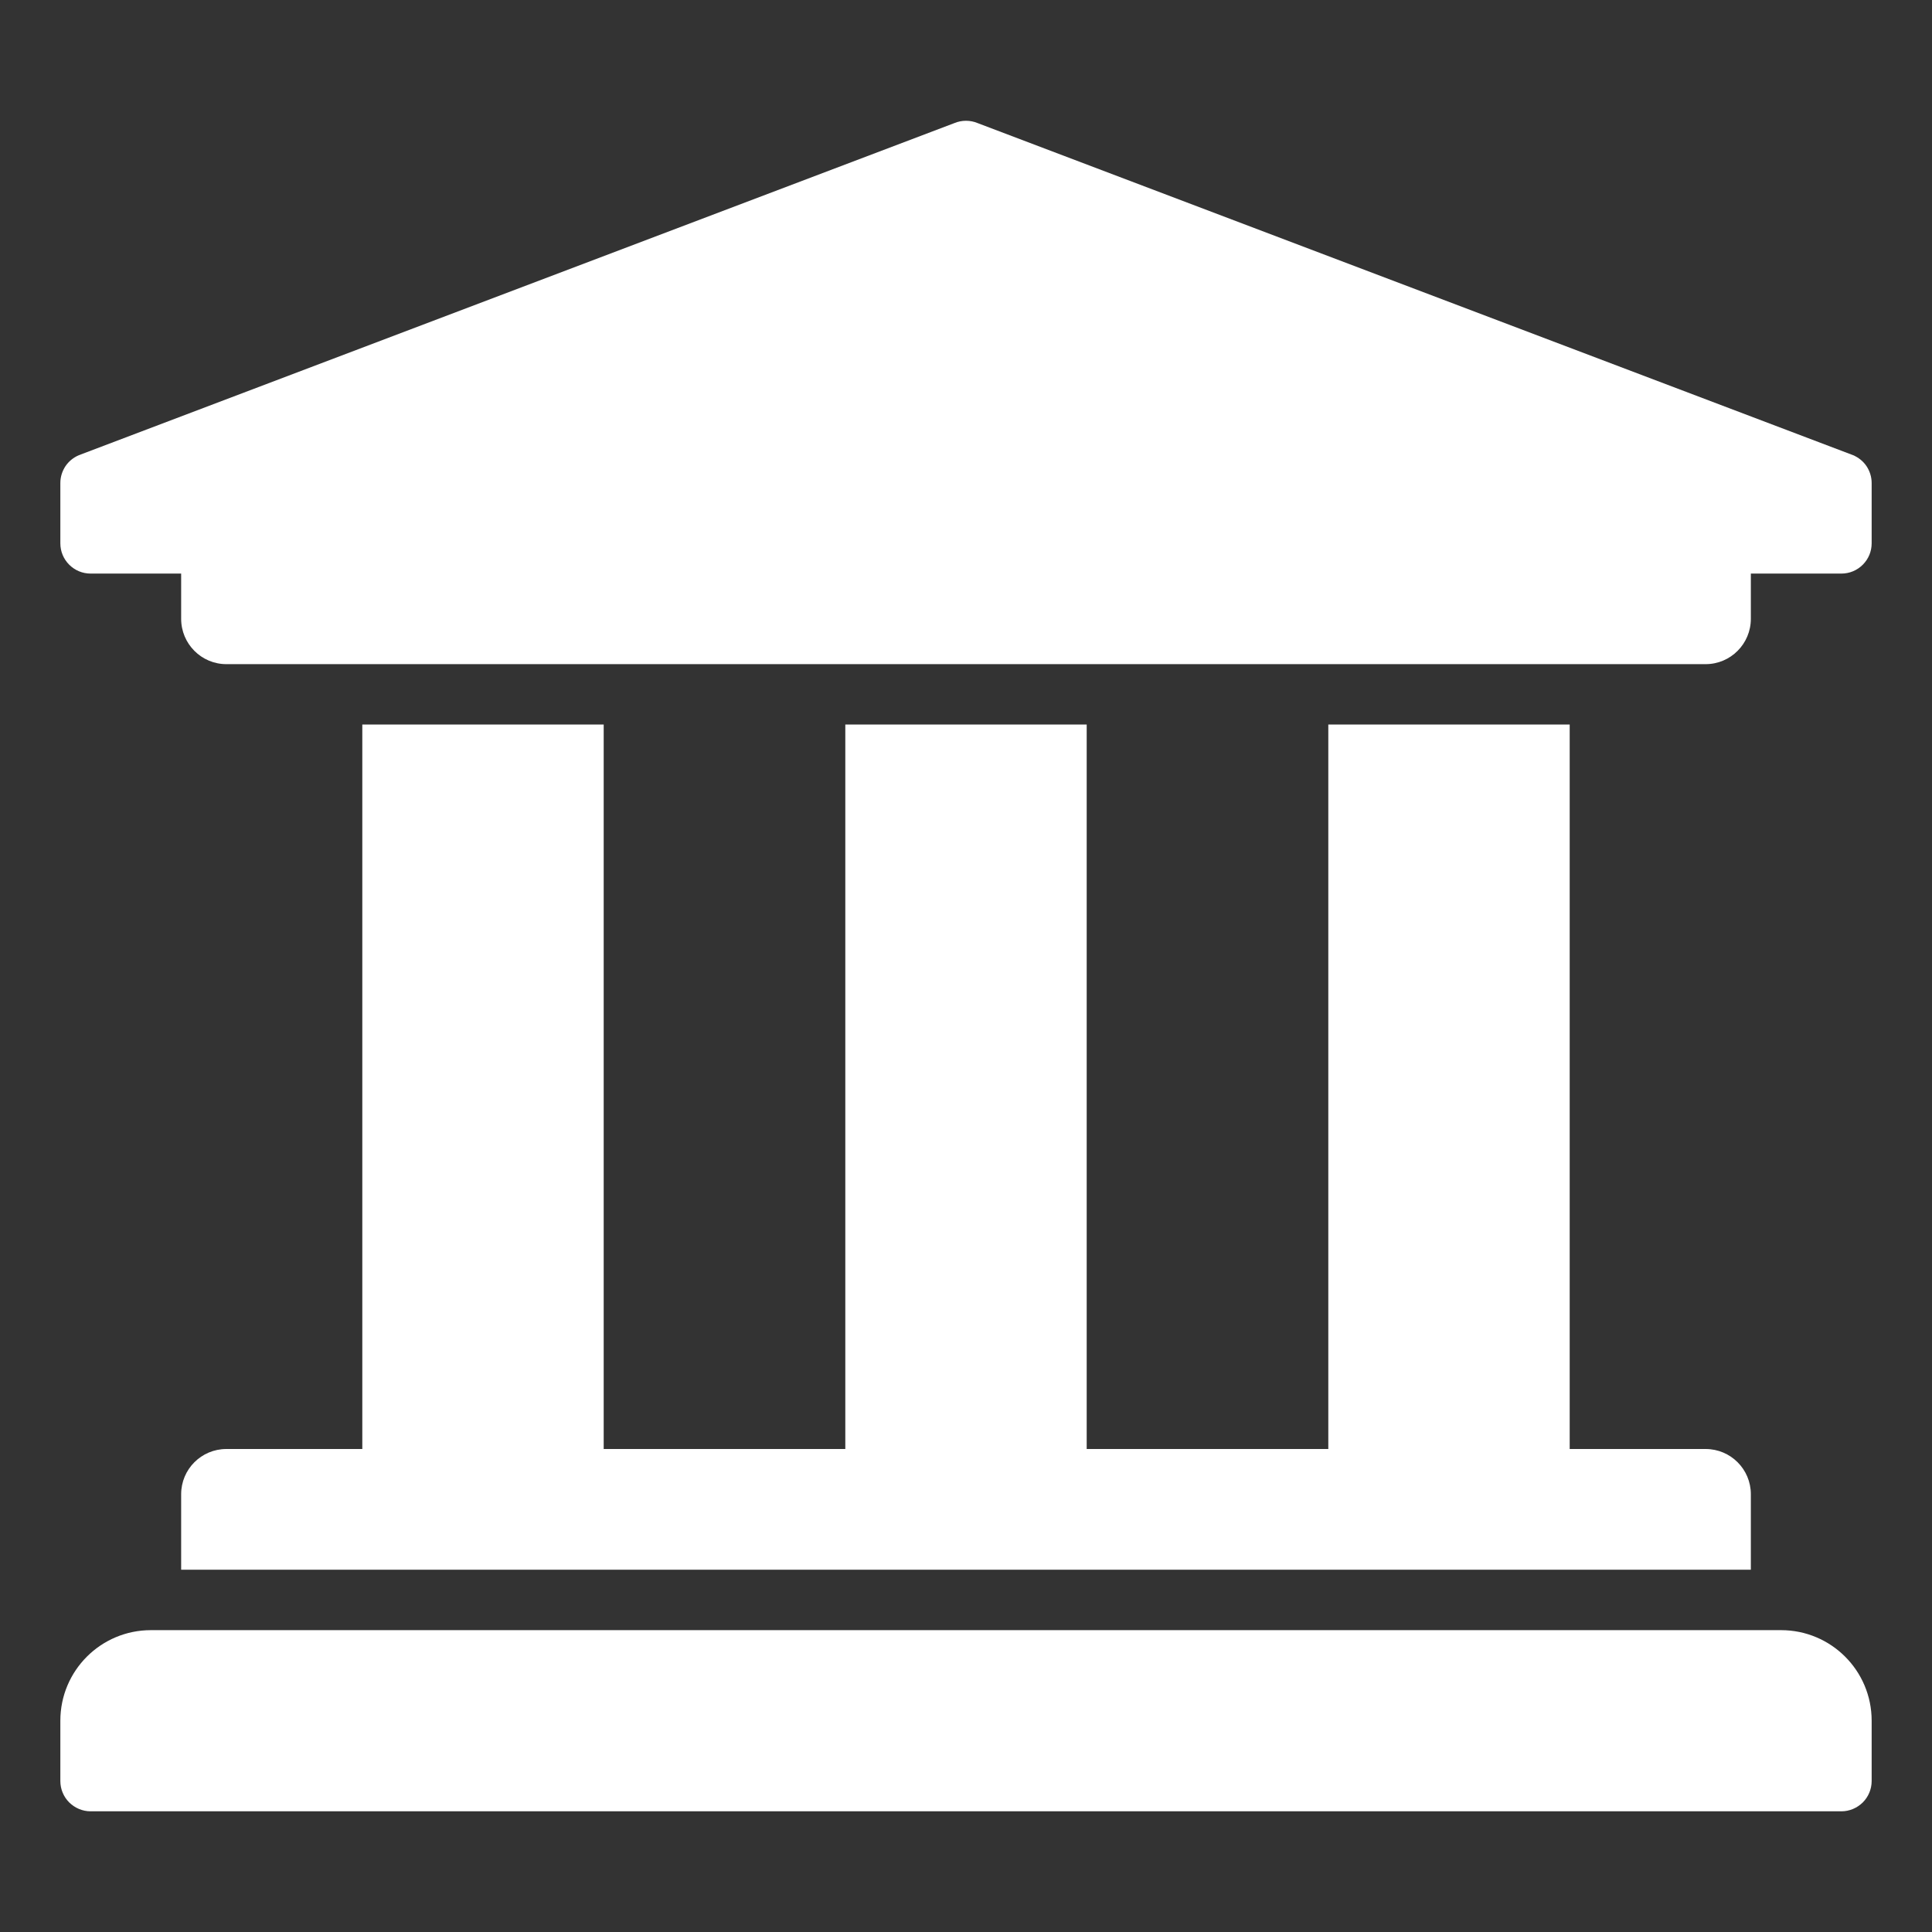 <?xml version="1.0" encoding="UTF-8"?> <svg xmlns="http://www.w3.org/2000/svg" width="17" height="17" viewBox="0 0 17 17" fill="none"><rect x="0" y="0" width="17" height="17" fill="#333333" stroke="none"/><path d="M16.469 4.25V4.781C16.469 4.852 16.441 4.919 16.391 4.969C16.341 5.019 16.274 5.047 16.203 5.047H15.406V5.445C15.406 5.665 15.228 5.844 15.008 5.844H1.992C1.772 5.844 1.594 5.665 1.594 5.445V5.047H0.797C0.726 5.047 0.659 5.019 0.609 4.969C0.559 4.919 0.531 4.852 0.531 4.781V4.25C0.531 4.197 0.547 4.146 0.576 4.102C0.605 4.059 0.647 4.025 0.695 4.005L8.398 1.083C8.463 1.056 8.537 1.056 8.602 1.083L16.305 4.005C16.353 4.025 16.395 4.059 16.424 4.102C16.453 4.146 16.469 4.197 16.469 4.25ZM15.672 14.344H1.328C0.888 14.344 0.531 14.7 0.531 15.141V15.672C0.531 15.742 0.559 15.81 0.609 15.86C0.659 15.909 0.726 15.938 0.797 15.938H16.203C16.274 15.938 16.341 15.909 16.391 15.86C16.441 15.81 16.469 15.742 16.469 15.672V15.141C16.469 14.7 16.112 14.344 15.672 14.344ZM3.188 6.375V12.75H1.992C1.772 12.75 1.594 12.928 1.594 13.148V13.812H15.406V13.148C15.406 12.928 15.228 12.75 15.008 12.75H13.812V6.375H11.688V12.75H9.562V6.375H7.438V12.75H5.312V6.375H3.188Z" fill="white"></path></svg> 